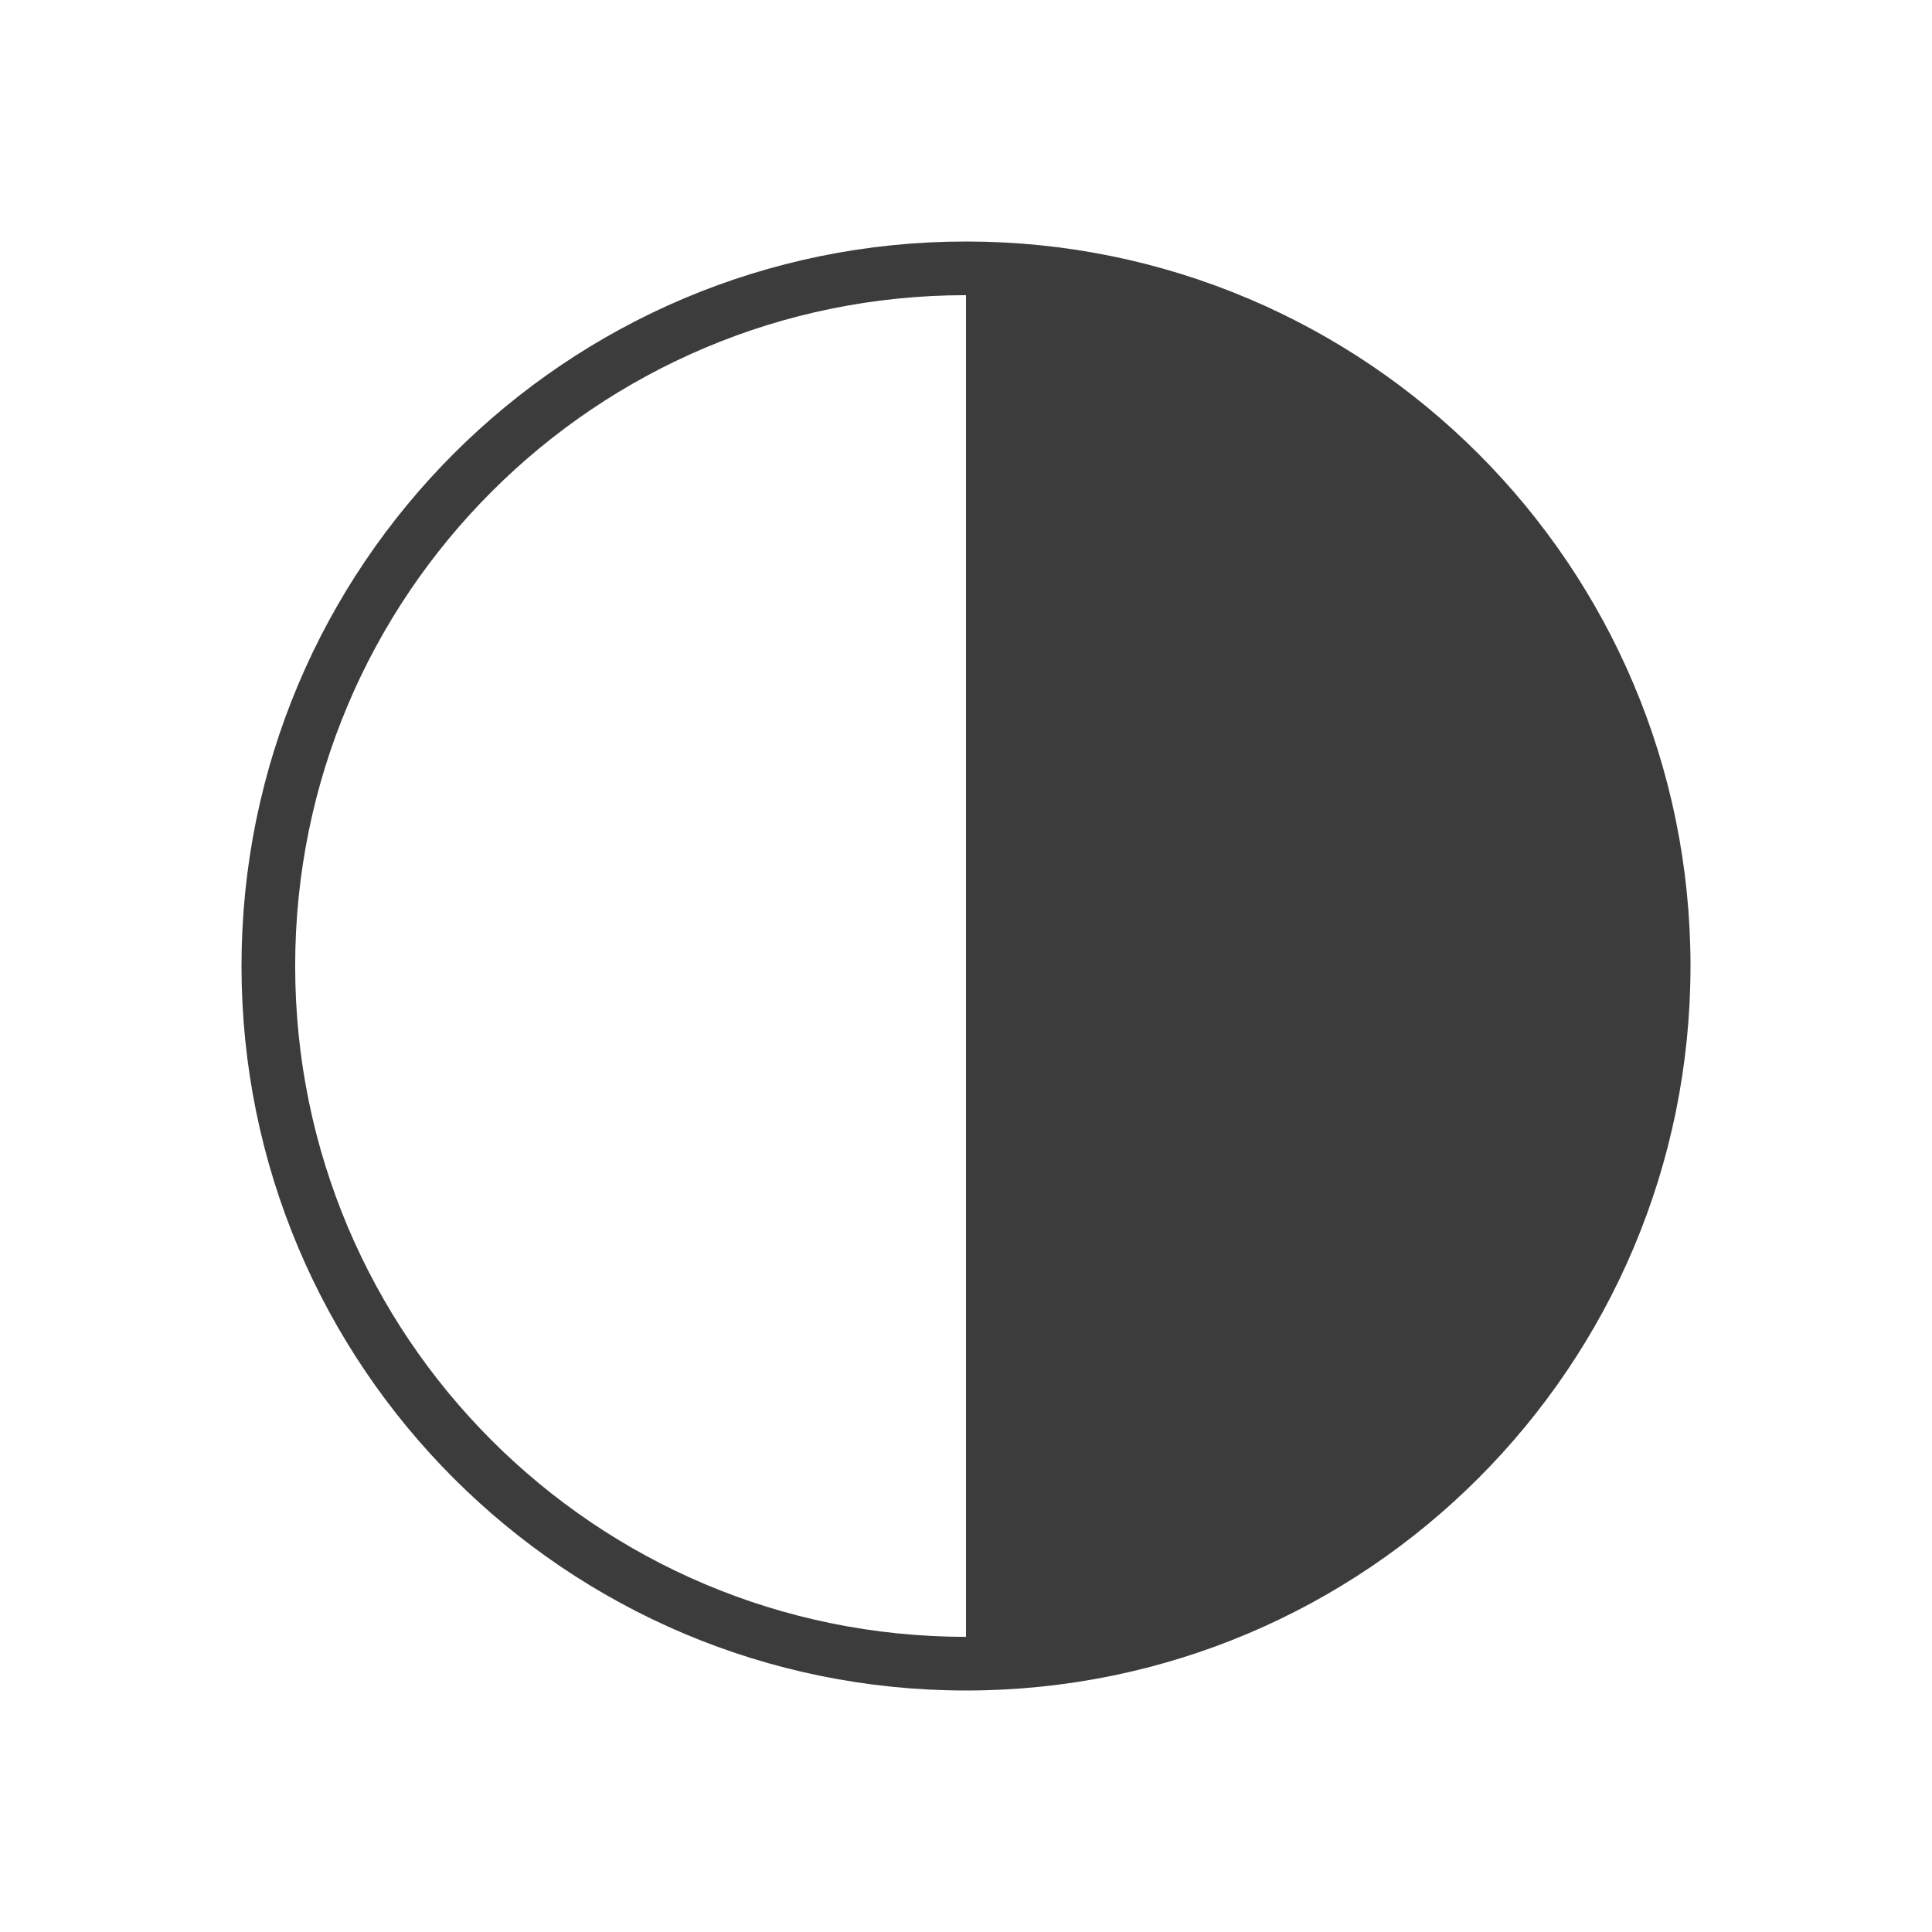 <svg width="36" height="36" viewBox="0 0 36 36" fill="none" xmlns="http://www.w3.org/2000/svg">
<path d="M18 31C25.18 31 31 25.18 31 18C31 10.82 25.18 5 18 5C10.82 5 5 10.82 5 18C5 25.18 10.82 31 18 31Z" stroke="#3C3C3C" stroke-linecap="round" stroke-linejoin="round"/>
<path d="M18 31C21.448 31 24.754 29.63 27.192 27.192C29.63 24.754 31 21.448 31 18C31 14.552 29.63 11.246 27.192 8.808C24.754 6.37 21.448 5 18 5L18 18L18 31Z" fill="#3C3C3C"/>
</svg>
